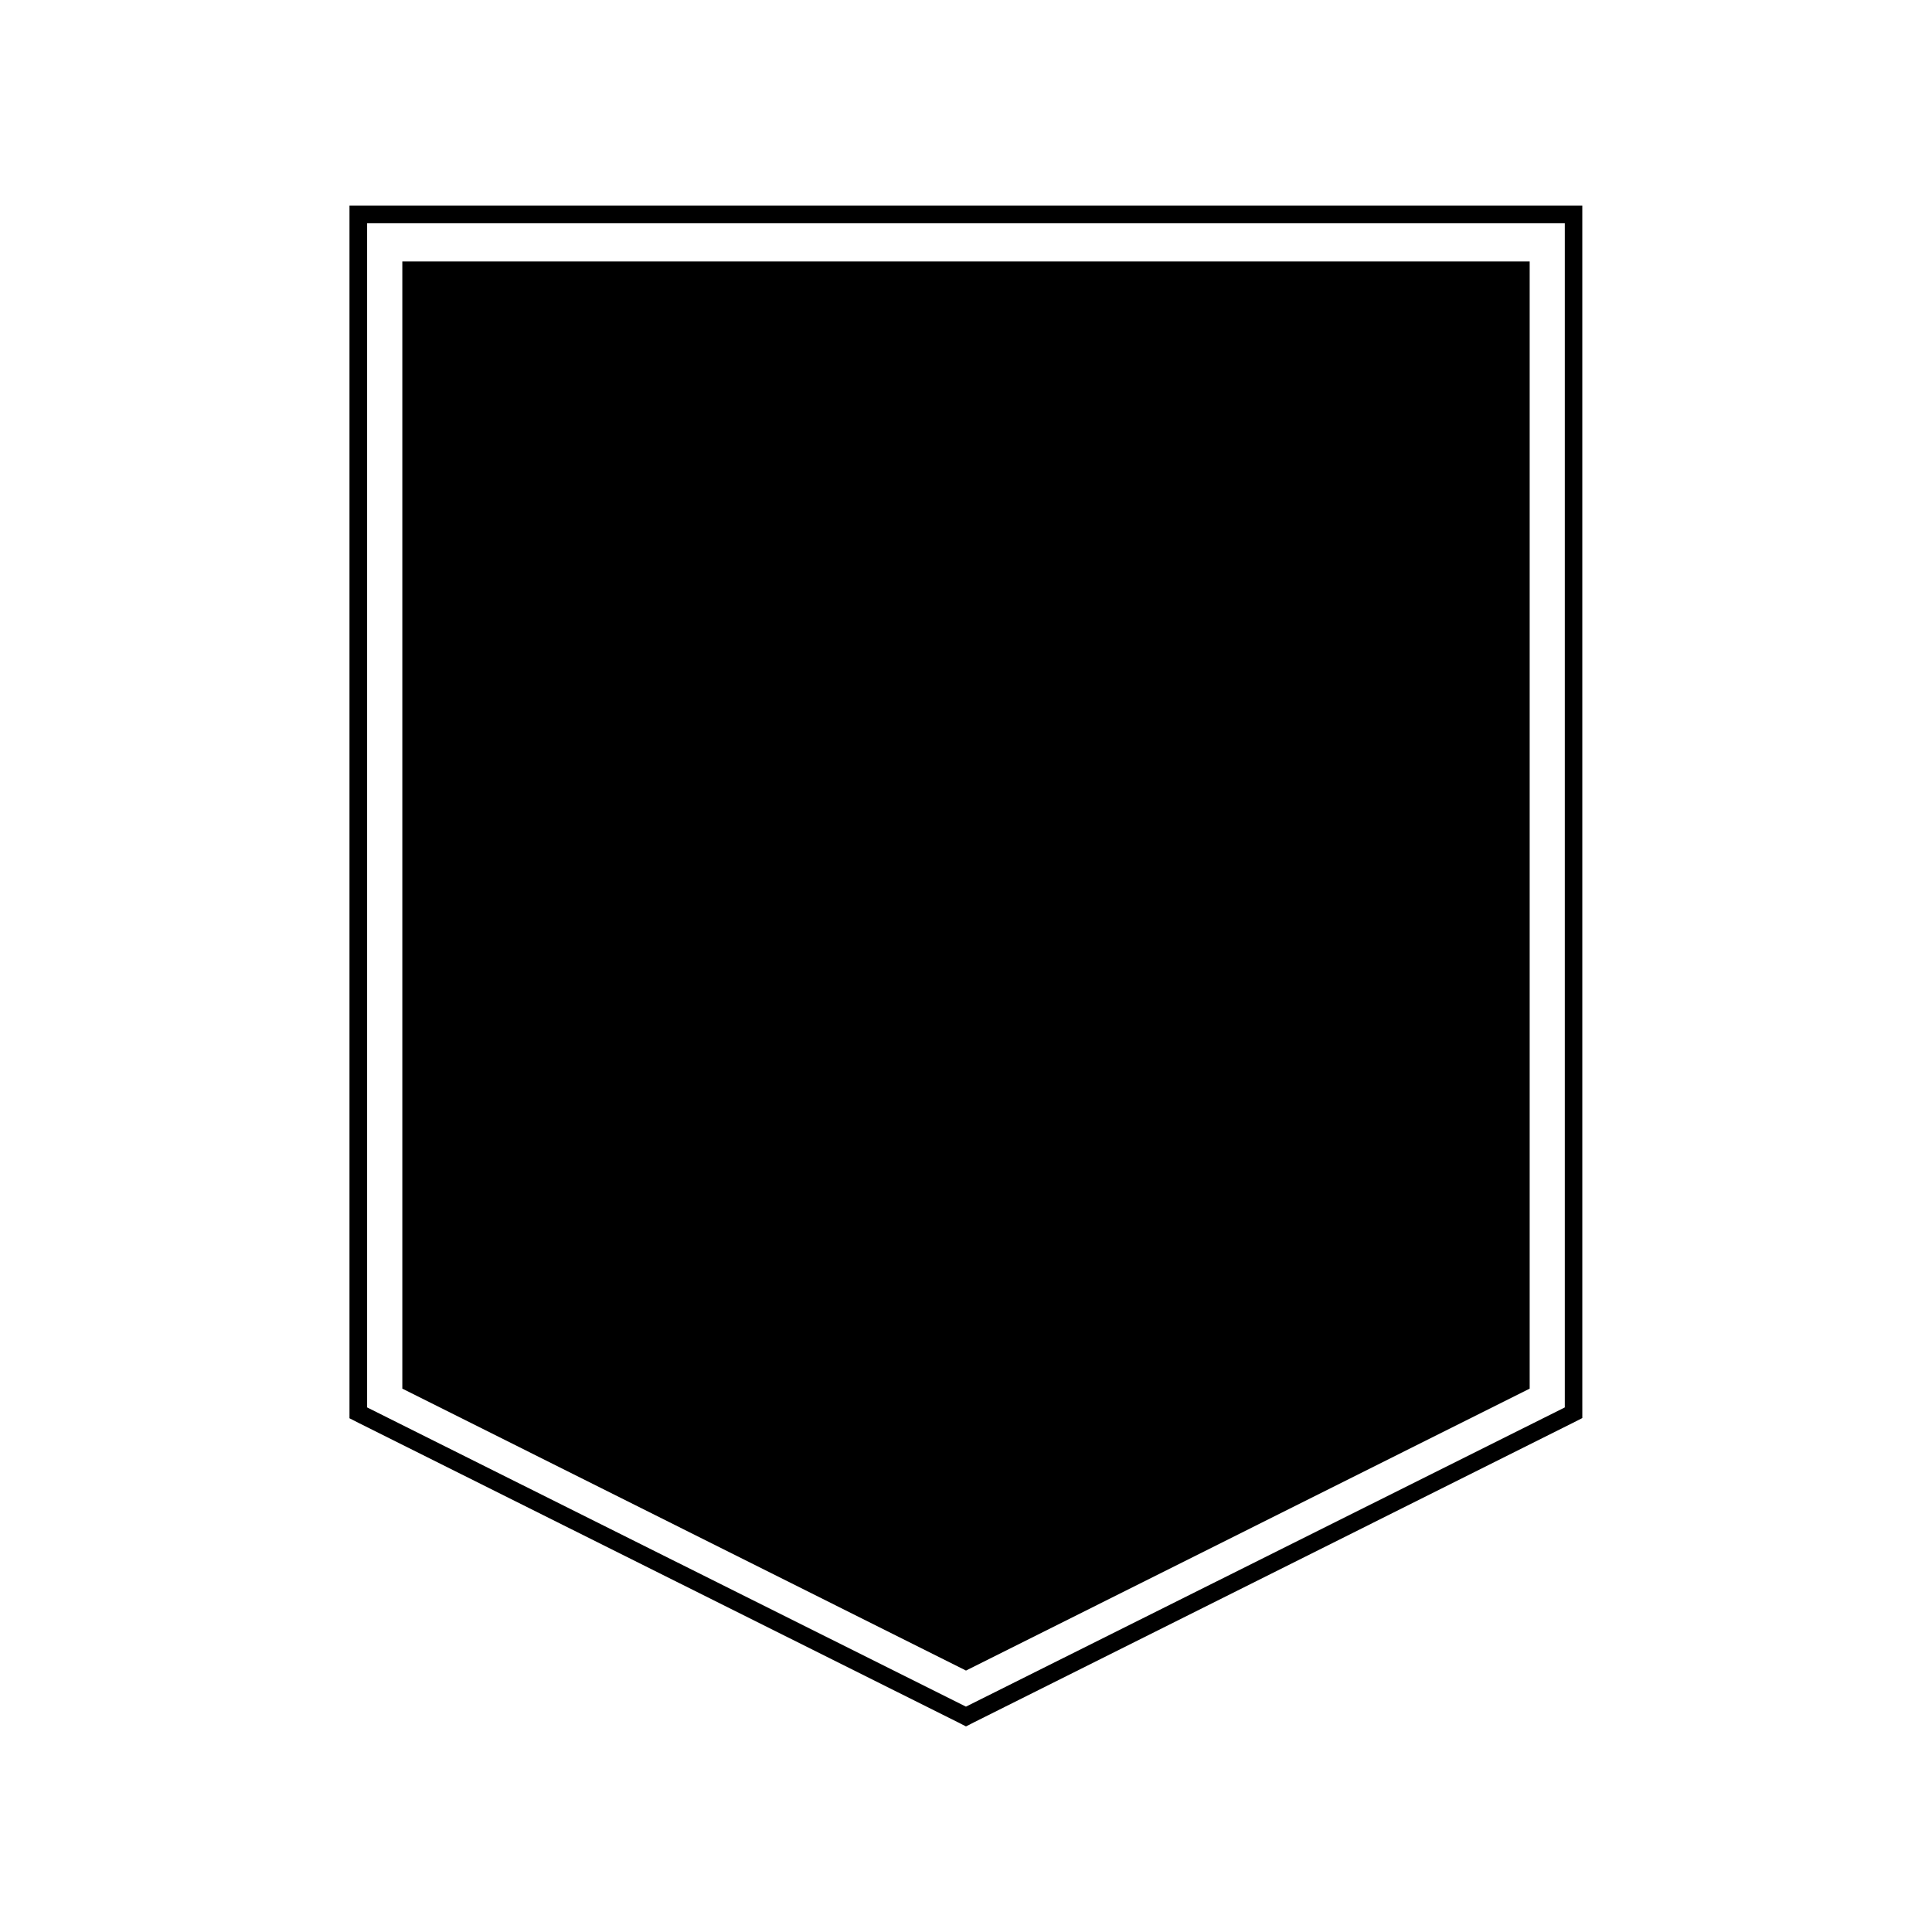 <?xml version="1.0" encoding="UTF-8"?>
<!-- Uploaded to: SVG Find, www.svgrepo.com, Generator: SVG Find Mixer Tools -->
<svg fill="#000000" width="800px" height="800px" version="1.1" viewBox="144 144 512 512" xmlns="http://www.w3.org/2000/svg">
 <g>
  <path d="m397.93 600.46 2.066 1.059 2.066-1.059 158.7-79.352 2.57-1.309v-2.871l-0.004-313.77v-4.684h-326.71v321.38l2.57 1.309zm-156.64-397.3h317.4v313.82l-158.7 79.297-158.7-79.297z"/>
  <path d="m549.38 512v-298.71h-298.76v298.71l149.38 74.715z"/>
 </g>
</svg>